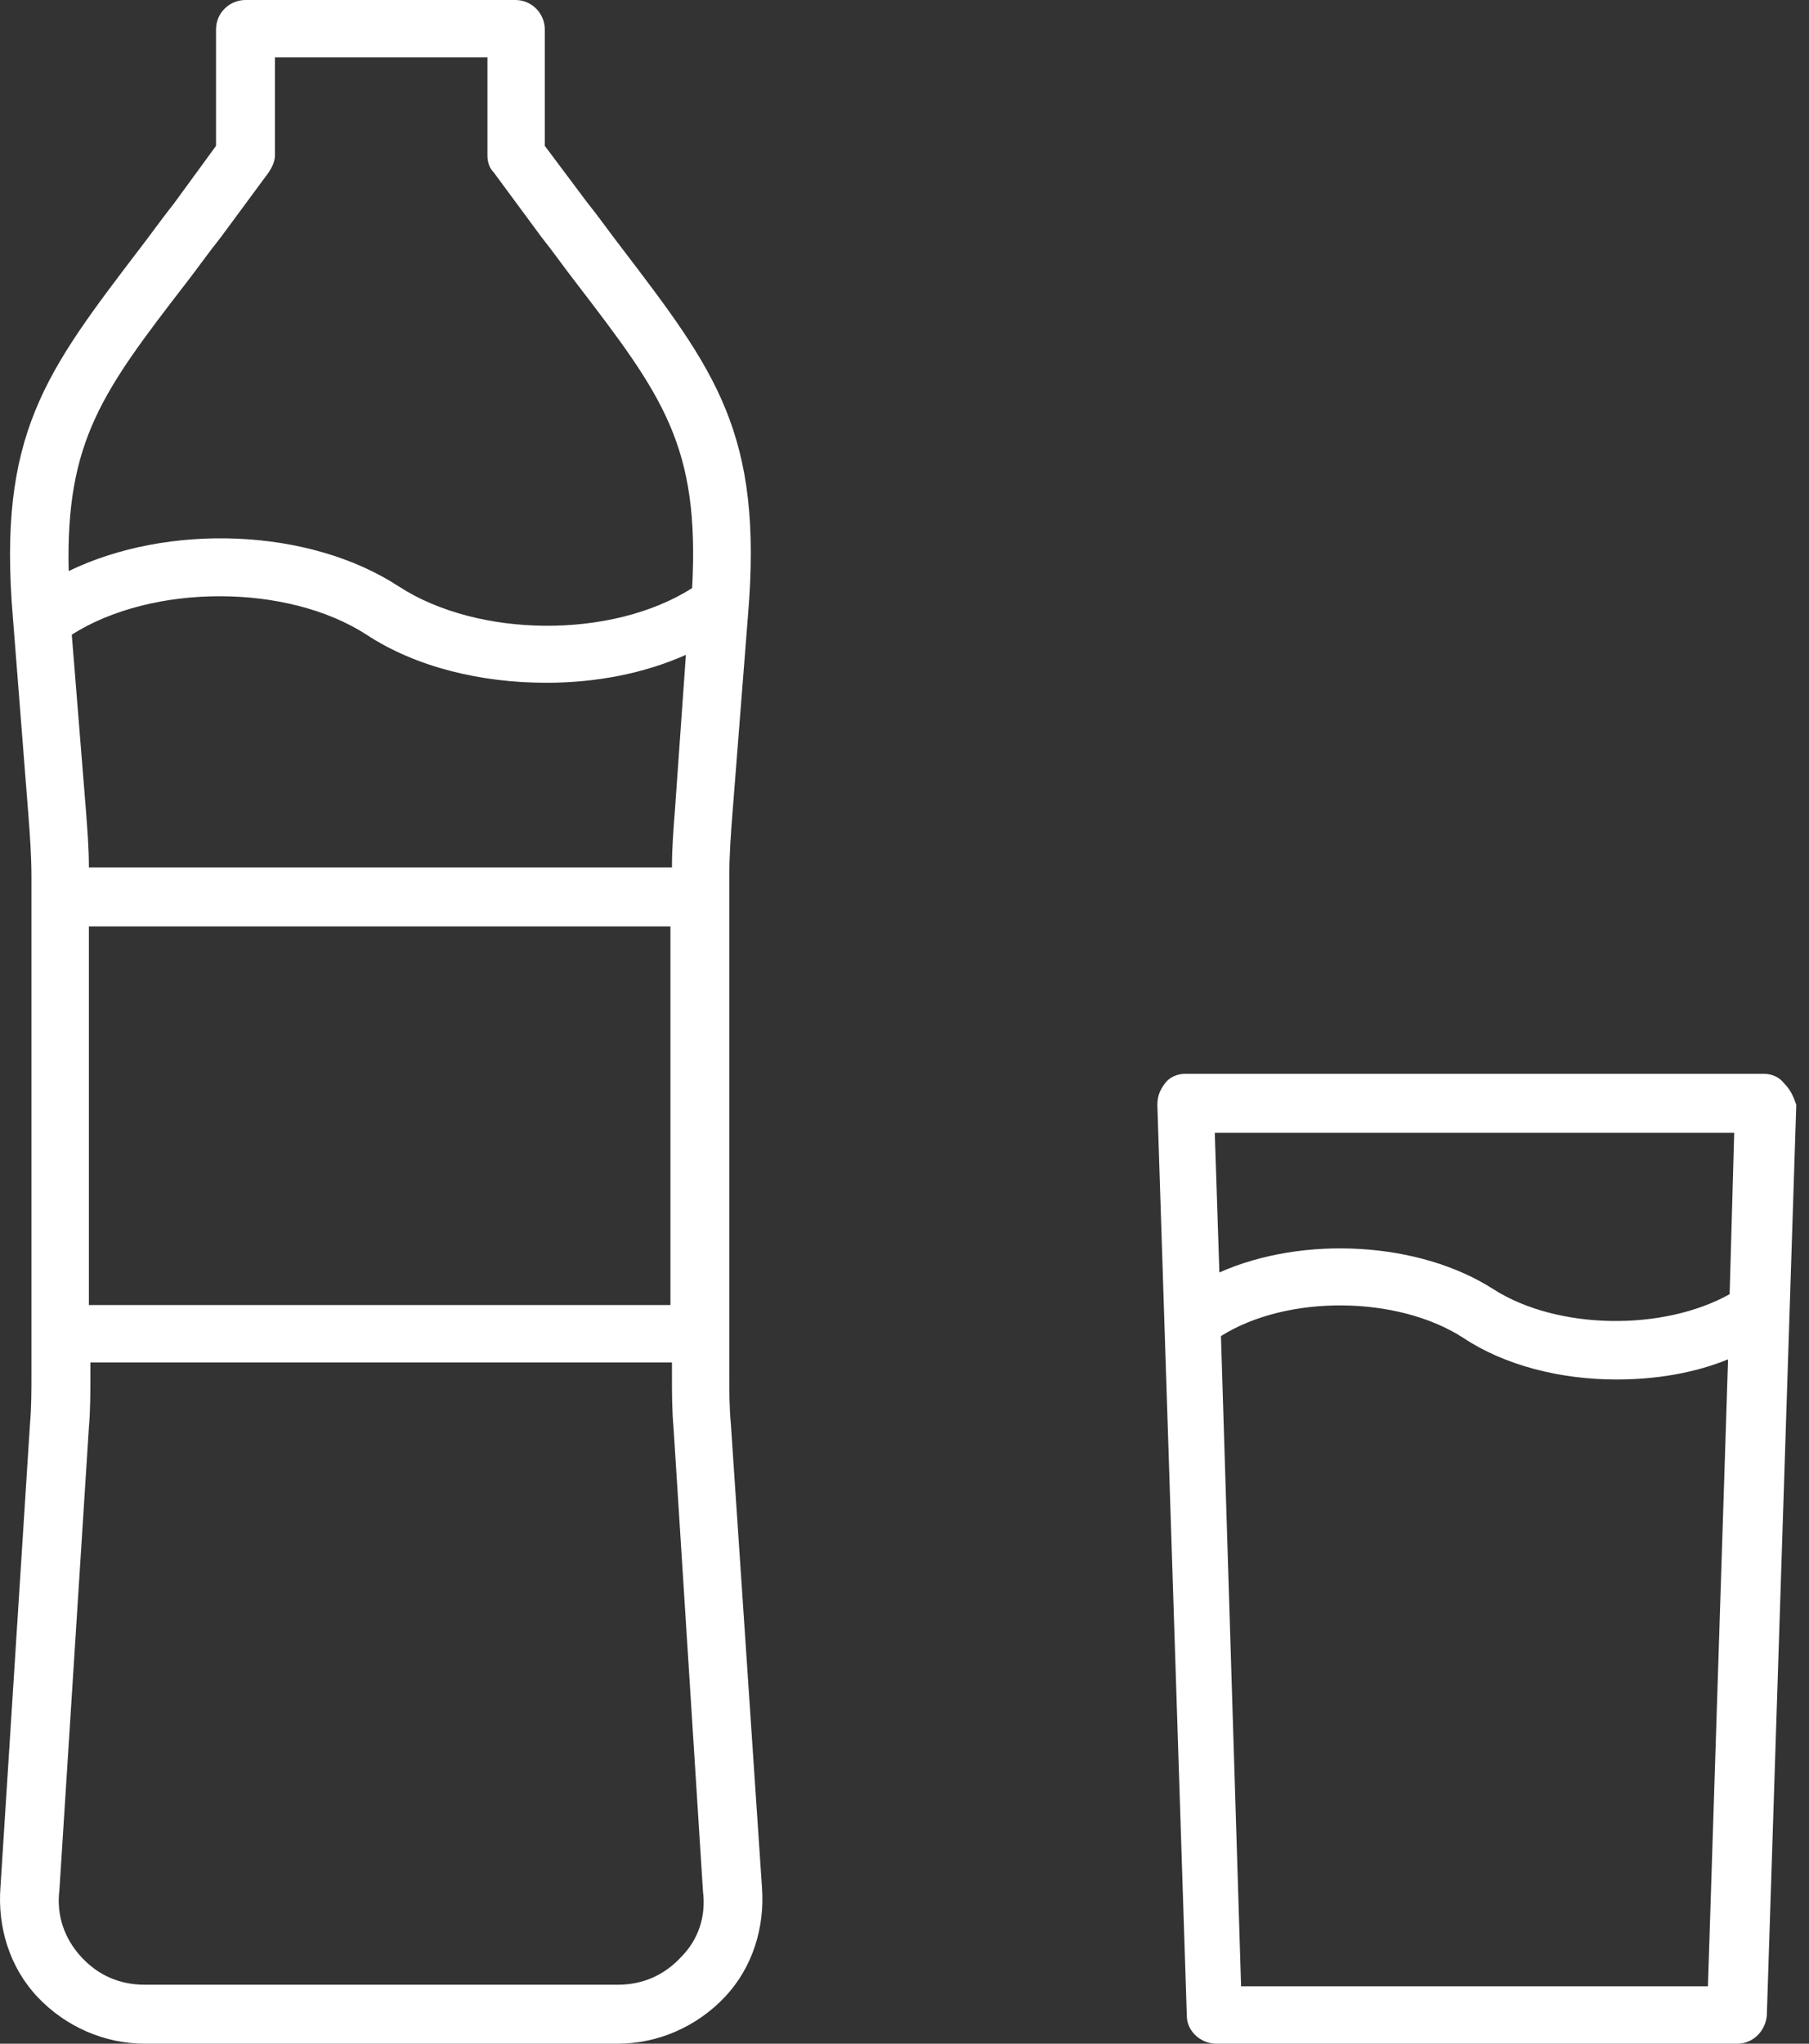 <svg width="31" height="35" viewBox="0 0 31 35" fill="none" xmlns="http://www.w3.org/2000/svg">
<rect x="0" y="0" width="31" height="35" fill="#333333" stroke="none"/>
<path d="M12.525 24.396C12.498 24.104 12.498 23.838 12.498 23.546V14.989C12.498 14.643 12.525 14.271 12.552 13.926L12.817 10.55C13.083 7.415 12.259 6.352 10.638 4.226C10.452 3.986 10.266 3.721 10.053 3.455L9.336 2.498V0.505C9.336 0.239 9.123 0 8.831 0H4.207C3.941 0 3.702 0.213 3.702 0.505V2.498L2.984 3.481C2.772 3.747 2.586 4.013 2.4 4.252C0.779 6.378 -0.045 7.441 0.221 10.577L0.486 13.952C0.513 14.298 0.539 14.67 0.539 15.015V23.546C0.539 23.812 0.539 24.104 0.513 24.396L0.008 32.316C-0.045 33.007 0.167 33.698 0.646 34.203C1.124 34.708 1.789 35 2.479 35H10.585C11.276 35 11.94 34.708 12.419 34.203C12.897 33.698 13.11 33.007 13.057 32.316L12.525 24.396ZM11.568 13.846C11.542 14.191 11.515 14.51 11.515 14.856H1.523C1.523 14.51 1.496 14.191 1.47 13.846L1.23 10.869C2.612 9.992 4.924 9.992 6.28 10.869C7.13 11.428 8.246 11.693 9.363 11.693C10.213 11.693 11.037 11.534 11.754 11.215L11.568 13.846ZM1.523 15.866H11.489V22.35H1.523V15.866ZM3.197 4.837C3.383 4.598 3.569 4.332 3.782 4.066L4.606 2.95C4.659 2.87 4.712 2.764 4.712 2.658V0.983H8.353V2.658C8.353 2.764 8.379 2.87 8.459 2.95L9.283 4.066C9.495 4.332 9.681 4.598 9.867 4.837C11.356 6.777 11.993 7.627 11.861 10.072C10.479 10.949 8.193 10.923 6.838 10.046C5.296 9.036 2.878 8.956 1.177 9.78C1.124 7.547 1.762 6.697 3.197 4.837ZM11.675 33.512C11.382 33.831 11.01 33.99 10.585 33.99H2.479C2.054 33.99 1.682 33.831 1.39 33.512C1.098 33.193 0.965 32.794 1.018 32.369L1.523 24.45C1.549 24.157 1.549 23.838 1.549 23.546V23.333H11.515V23.546C11.515 23.838 11.515 24.157 11.542 24.45L12.047 32.396C12.1 32.821 11.967 33.219 11.675 33.512Z" fill="white"/>
<path d="M30.57 18.55C30.49 18.443 30.357 18.39 30.224 18.39H20.312C20.179 18.39 20.046 18.443 19.966 18.55C19.886 18.656 19.833 18.762 19.833 18.922L20.338 34.522C20.338 34.787 20.577 35 20.843 35H29.773C30.038 35 30.251 34.787 30.277 34.522L30.782 18.922C30.729 18.762 30.676 18.656 30.57 18.55ZM29.719 19.373L29.64 22.164C28.497 22.802 26.69 22.775 25.6 22.084C24.325 21.26 22.331 21.154 20.896 21.792L20.817 19.4H29.719V19.373ZM21.268 34.017L20.923 22.881C22.066 22.164 23.953 22.19 25.069 22.908C25.786 23.386 26.743 23.625 27.7 23.625C28.364 23.625 29.028 23.519 29.613 23.28L29.268 34.017H21.268Z" fill="white"/>
</svg>
